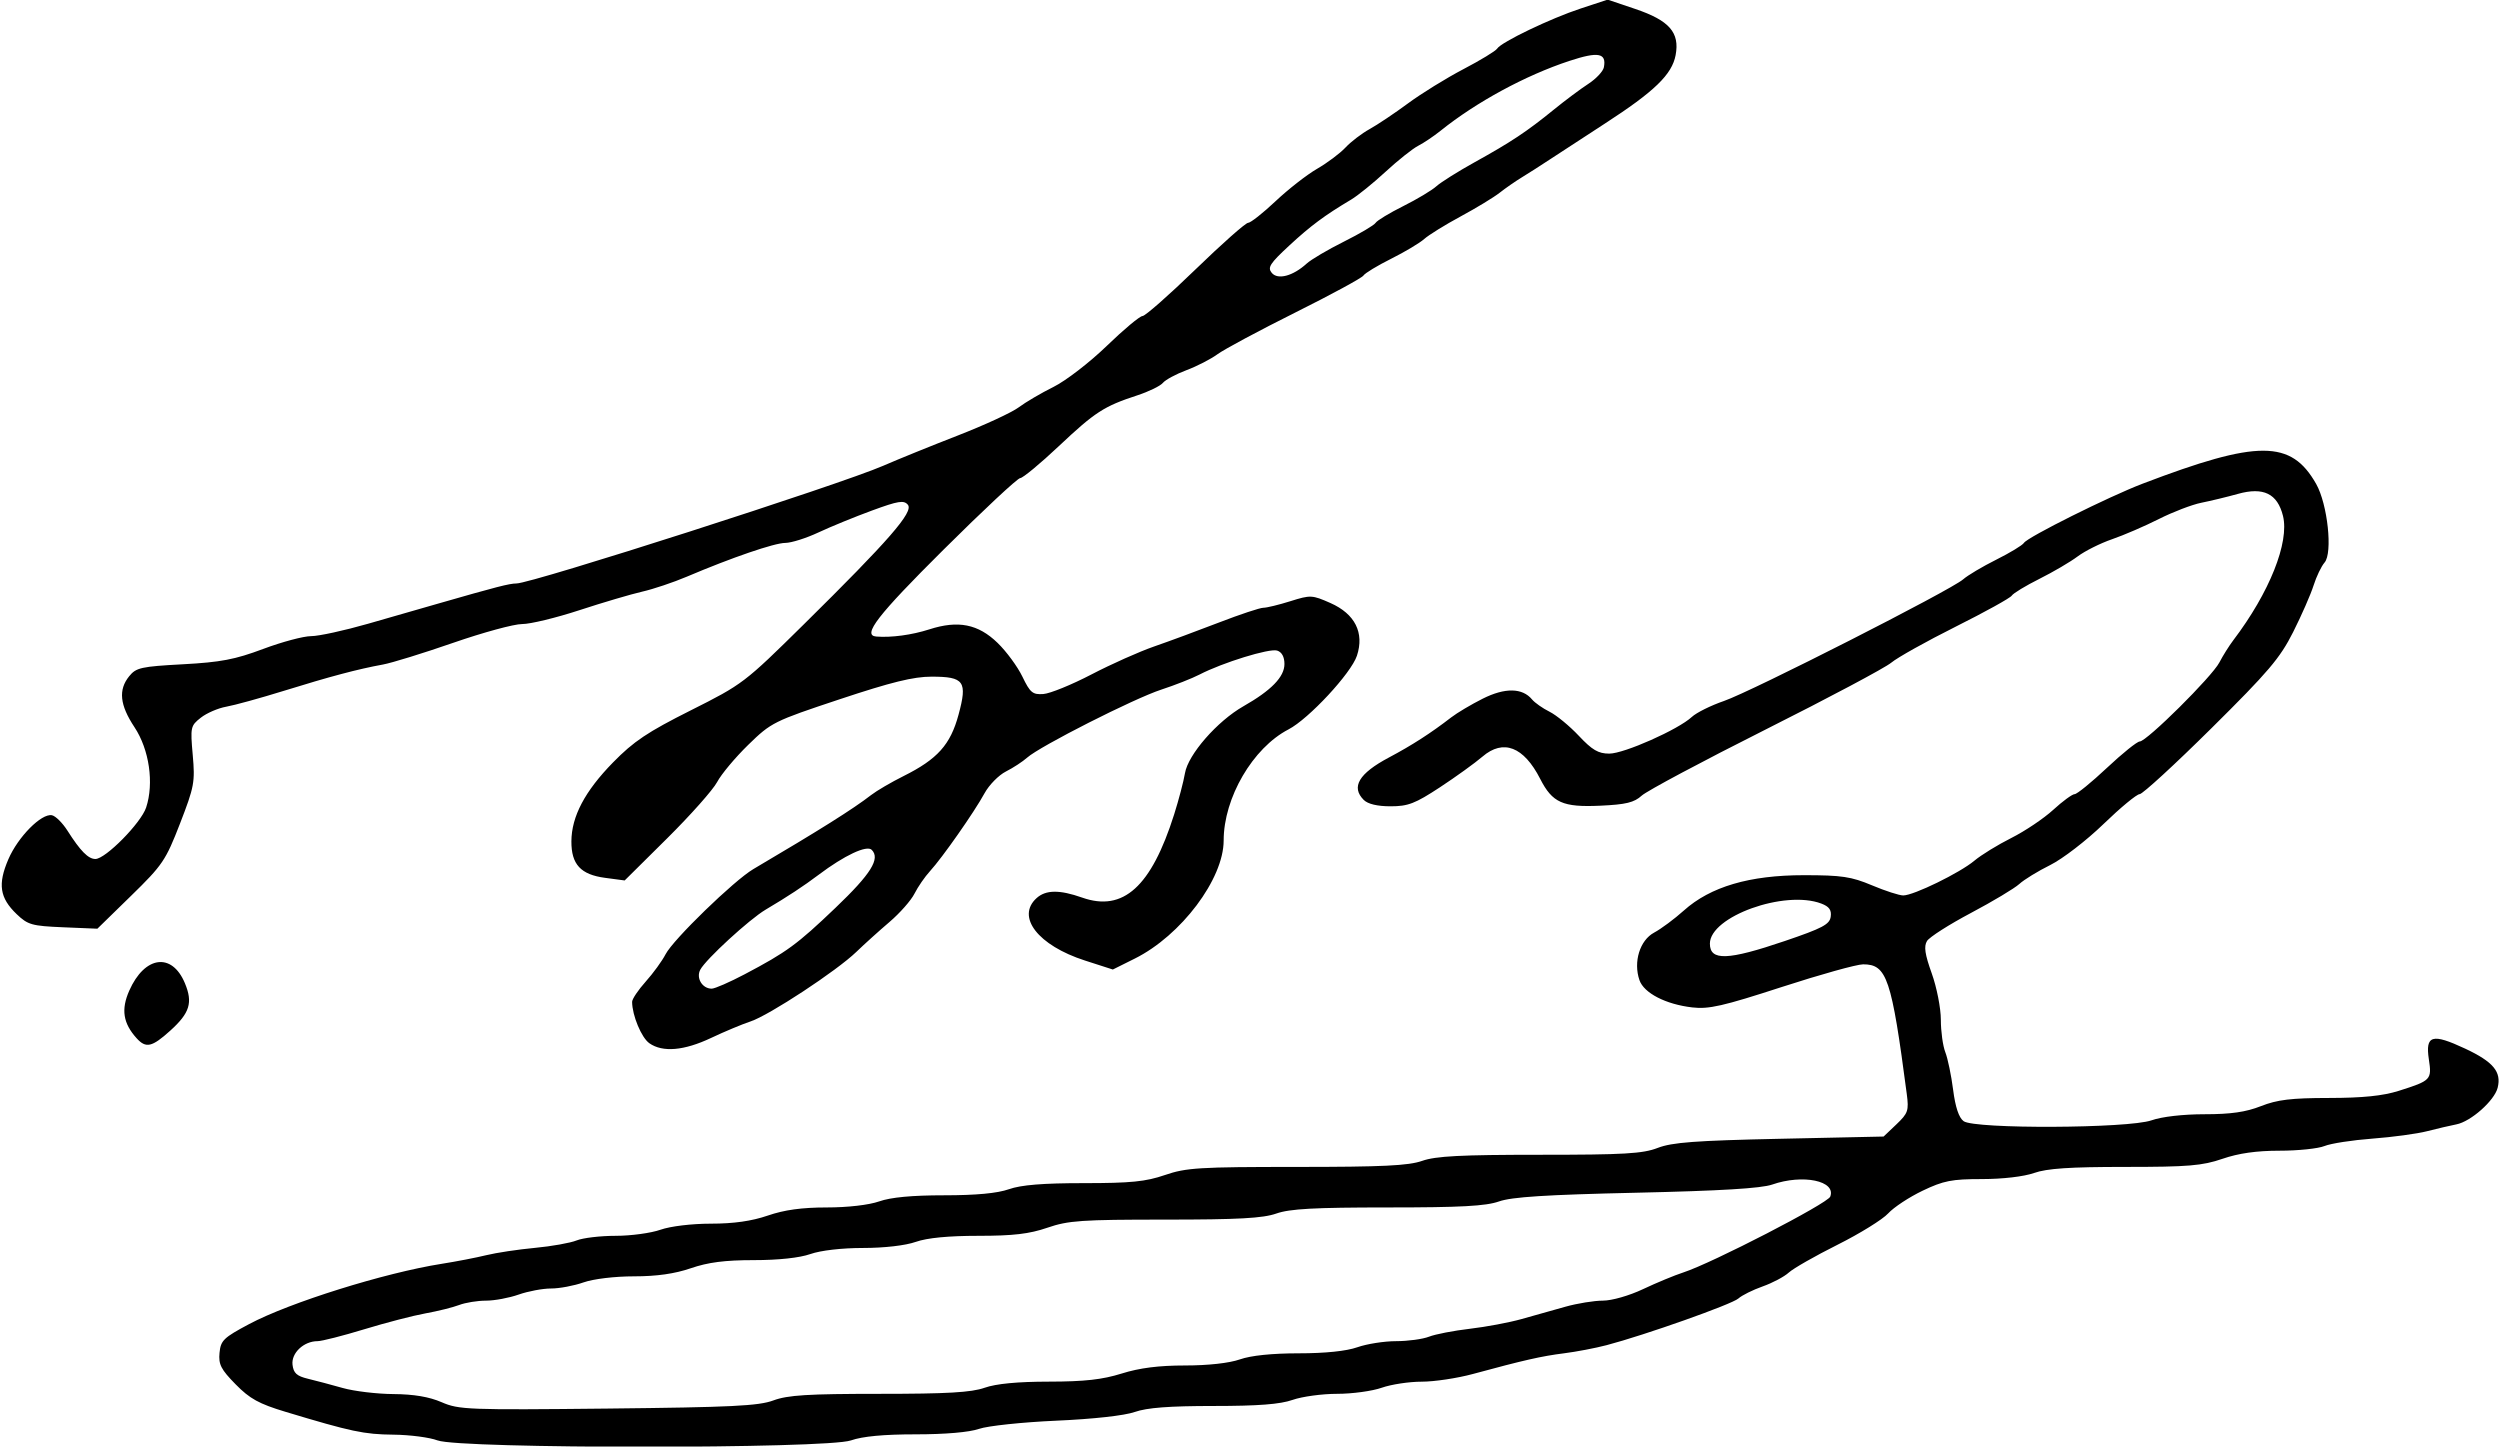 <?xml version="1.0" encoding="UTF-8" standalone="no"?>
<svg
   xmlns:dc="http://purl.org/dc/elements/1.1/"
   xmlns:cc="http://creativecommons.org/ns#"
   xmlns:rdf="http://www.w3.org/1999/02/22-rdf-syntax-ns#"
   xmlns:svg="http://www.w3.org/2000/svg"
   xmlns="http://www.w3.org/2000/svg"
   version="1.1"
   id="svg2"
   viewBox="0 0 617 357"
   height="100.753mm"
   width="174.131mm">
  <defs
     id="defs4" />
  <g
     transform="translate(187.578,-298.747)"
     id="layer1">
    <path
       id="path8079"
       d="m -79.578,654.247 c -1.925,-0.741 -6.835,-1.382 -10.912,-1.424 -7.259,-0.074 -10.341,-0.727 -26.621,-5.637 -6.57,-1.981 -8.815,-3.219 -12.324,-6.794 -3.617,-3.686 -4.239,-4.903 -3.967,-7.758 0.293,-3.068 0.983,-3.738 7.324,-7.111 9.983,-5.311 33.427,-12.647 47.5,-14.865 3.575,-0.563 8.525,-1.521 11,-2.129 2.475,-0.607 7.875,-1.42 12,-1.806 4.125,-0.386 8.767,-1.214 10.315,-1.839 1.548,-0.626 5.879,-1.137 9.624,-1.137 3.745,0 8.722,-0.675 11.061,-1.5 2.457,-0.867 7.721,-1.5 12.469,-1.5 5.613,0 10.06,-0.634 14.031,-2 4.076,-1.403 8.417,-2 14.531,-2 5.193,0 10.437,-0.607 12.969,-1.5 2.854,-1.007 8.113,-1.5 16,-1.5 7.887,0 13.146,-0.493 16,-1.5 3.015,-1.064 8.387,-1.5 18.469,-1.5 11.613,0 15.283,-0.366 20.031,-2 5.246,-1.805 8.417,-2 32.531,-2 21.193,0 27.597,-0.31 30.969,-1.5 3.34,-1.178 9.557,-1.5 29,-1.5 20.869,0 25.434,-0.266 29.124,-1.694 3.54,-1.37 9.284,-1.8 30.063,-2.25 l 25.687,-0.556 3.154,-3 c 2.88,-2.74 3.103,-3.39 2.563,-7.5 -3.758,-28.586 -4.906,-32 -10.766,-32 -1.576,0 -10.619,2.52 -20.095,5.599 -14.523,4.72 -17.991,5.511 -22.078,5.035 -6.552,-0.762 -11.938,-3.543 -13.036,-6.733 -1.552,-4.506 0.098,-9.846 3.625,-11.733 1.715,-0.918 5.011,-3.365 7.323,-5.439 6.572,-5.893 16.204,-8.73 29.642,-8.73 9.328,0 11.691,0.352 16.795,2.5 3.267,1.375 6.741,2.5 7.72,2.499 2.566,-10e-4 14.006,-5.591 17.555,-8.577 1.663,-1.399 5.768,-3.923 9.124,-5.608 3.356,-1.686 8.003,-4.808 10.329,-6.939 2.325,-2.131 4.706,-3.875 5.29,-3.875 0.584,0 4.176,-2.925 7.983,-6.5 3.806,-3.575 7.444,-6.5 8.083,-6.5 1.714,0 17.847,-16.006 19.655,-19.5 0.854,-1.65 2.407,-4.125 3.451,-5.5 8.905,-11.726 13.871,-24.165 12.247,-30.681 -1.369,-5.495 -4.829,-7.181 -11.128,-5.421 -2.644,0.739 -6.698,1.721 -9.008,2.183 -2.31,0.462 -7.033,2.27 -10.496,4.018 -3.462,1.748 -8.657,3.99 -11.543,4.983 -2.886,0.993 -6.713,2.906 -8.504,4.251 -1.791,1.345 -6.037,3.836 -9.434,5.534 -3.397,1.698 -6.471,3.563 -6.829,4.143 -0.359,0.58 -6.579,4.023 -13.823,7.65 -7.244,3.627 -14.403,7.629 -15.909,8.893 -1.506,1.264 -15.456,8.685 -31,16.492 -15.544,7.807 -29.309,15.151 -30.588,16.32 -1.869,1.708 -3.887,2.197 -10.263,2.487 -9.221,0.419 -11.786,-0.729 -14.791,-6.617 -4.062,-7.959 -9.105,-9.906 -14.246,-5.499 -1.855,1.59 -6.584,5 -10.508,7.578 -6.119,4.019 -7.852,4.686 -12.179,4.686 -3.252,0 -5.602,-0.558 -6.616,-1.571 -3.192,-3.192 -1.213,-6.526 6.216,-10.471 5.704,-3.028 10.364,-6.03 15.356,-9.889 1.454,-1.124 4.958,-3.207 7.787,-4.628 5.491,-2.758 9.787,-2.691 12.178,0.189 0.685,0.826 2.629,2.189 4.319,3.03 1.69,0.841 4.937,3.511 7.214,5.934 3.314,3.525 4.818,4.406 7.528,4.406 3.663,0 17.049,-5.95 20.378,-9.057 1.126,-1.051 4.692,-2.821 7.925,-3.933 6.827,-2.349 56.065,-27.388 59.028,-30.017 1.1,-0.976 4.78,-3.164 8.177,-4.861 3.397,-1.697 6.47,-3.56 6.828,-4.139 0.876,-1.417 20.959,-11.437 29.304,-14.62 28.473,-10.861 36.633,-10.847 42.822,0.078 2.83,4.995 4.113,17.045 2.065,19.394 -0.794,0.911 -2.013,3.456 -2.709,5.656 -0.696,2.2 -2.964,7.375 -5.041,11.5 -3.241,6.439 -6.096,9.799 -20.18,23.75 -9.022,8.938 -16.988,16.25 -17.701,16.25 -0.713,0 -4.732,3.323 -8.931,7.385 -4.209,4.071 -10.103,8.608 -13.135,10.11 -3.025,1.499 -6.461,3.606 -7.636,4.682 -1.175,1.076 -6.54,4.289 -11.923,7.14 -5.383,2.851 -10.269,5.969 -10.857,6.929 -0.809,1.321 -0.523,3.269 1.174,8 1.233,3.44 2.243,8.587 2.242,11.439 -1.2e-4,2.852 0.495,6.452 1.101,8 0.605,1.548 1.474,5.723 1.929,9.277 0.551,4.298 1.418,6.893 2.59,7.75 2.701,1.975 40.674,1.801 46.38,-0.212 2.549,-0.899 7.79,-1.5 13.089,-1.5 6.479,0 10.191,-0.534 13.911,-2 4.042,-1.593 7.457,-2.003 16.787,-2.015 8.327,-0.011 13.303,-0.518 17.213,-1.756 8.008,-2.536 8.197,-2.734 7.436,-7.806 -0.891,-5.939 0.806,-6.434 8.964,-2.616 6.948,3.251 9.005,5.73 8.018,9.662 -0.799,3.183 -6.614,8.339 -10.187,9.033 -1.502,0.292 -4.757,1.051 -7.232,1.688 -2.475,0.636 -8.55,1.46 -13.5,1.83 -4.95,0.37 -10.267,1.192 -11.815,1.827 -1.548,0.635 -6.54,1.154 -11.093,1.154 -5.674,0 -10.107,0.629 -14.091,2 -4.982,1.714 -8.417,2 -24.031,2 -13.637,0 -19.287,0.377 -22.469,1.5 -2.518,0.888 -7.768,1.5 -12.876,1.501 -7.432,6.8e-4 -9.454,0.397 -14.624,2.869 -3.3,1.577 -7.125,4.098 -8.5,5.602 -1.375,1.504 -7,4.985 -12.5,7.737 -5.5,2.751 -10.913,5.839 -12.028,6.863 -1.116,1.024 -4.018,2.563 -6.45,3.421 -2.432,0.858 -5.128,2.199 -5.99,2.979 -1.57,1.421 -23.118,9.053 -32.531,11.522 -2.75,0.721 -7.475,1.624 -10.5,2.006 -5.579,0.705 -9.903,1.686 -22.5,5.106 -3.85,1.045 -9.531,1.899 -12.624,1.897 -3.093,-0.002 -7.537,0.672 -9.876,1.497 -2.338,0.825 -7.288,1.5 -11,1.5 -3.712,0 -8.662,0.675 -11,1.5 -3.066,1.082 -8.502,1.5 -19.5,1.5 -10.906,0 -16.443,0.421 -19.443,1.48 -2.531,0.893 -10.216,1.746 -19.376,2.15 -8.35,0.368 -16.925,1.277 -19.057,2.02 -2.403,0.837 -8.34,1.35 -15.624,1.35 -7.887,0 -13.146,0.493 -16,1.5 -5.944,2.097 -96.554,2.097 -102,0 z m 82.876,-9.877 c 3.541,-1.314 8.522,-1.623 26.124,-1.623 16.776,0 22.721,-0.343 26,-1.5 2.833,-1 8.129,-1.504 15.876,-1.513 8.778,-0.01 13.177,-0.5 17.963,-2 4.418,-1.385 9.153,-1.987 15.624,-1.987 5.697,0 10.928,-0.58 13.537,-1.5 2.719,-0.959 7.946,-1.5 14.5,-1.5 6.554,0 11.781,-0.541 14.5,-1.5 2.338,-0.825 6.641,-1.5 9.561,-1.5 2.92,0 6.576,-0.498 8.124,-1.106 1.548,-0.609 6.083,-1.487 10.078,-1.953 3.994,-0.466 9.732,-1.543 12.75,-2.394 3.018,-0.851 7.89,-2.222 10.825,-3.047 2.936,-0.825 7.098,-1.5 9.25,-1.501 2.221,-4.5e-4 6.508,-1.229 9.917,-2.841 3.302,-1.562 7.802,-3.425 10,-4.14 7.038,-2.289 35.556,-17.012 36.2,-18.689 1.495,-3.897 -6.763,-5.614 -14.328,-2.979 -2.715,0.946 -12.759,1.549 -33.545,2.016 -22.278,0.5 -30.717,1.036 -33.876,2.15 -3.257,1.149 -9.456,1.484 -27.455,1.484 -18.109,0 -24.188,0.332 -27.5,1.5 -3.311,1.168 -9.387,1.5 -27.469,1.5 -20.613,0 -23.87,0.224 -29.031,2 -4.463,1.536 -8.417,2 -17.031,2 -7.415,0 -12.659,0.508 -15.469,1.5 -2.537,0.895 -7.78,1.5 -13,1.5 -5.22,0 -10.463,0.605 -13,1.5 -2.661,0.939 -7.887,1.5 -13.969,1.5 -7.113,0 -11.276,0.536 -15.531,2 -3.971,1.366 -8.417,2 -14.031,2 -4.748,0 -10.013,0.633 -12.469,1.5 -2.338,0.825 -5.938,1.5 -8,1.5 -2.062,0 -5.662,0.675 -8,1.5 -2.338,0.825 -5.966,1.5 -8.061,1.5 -2.095,0 -5.076,0.484 -6.624,1.075 -1.548,0.592 -5.29,1.521 -8.315,2.066 -3.025,0.545 -9.825,2.311 -15.111,3.925 -5.286,1.613 -10.473,2.934 -11.527,2.934 -3.394,0 -6.506,2.934 -6.169,5.815 0.243,2.071 1.042,2.798 3.807,3.461 1.925,0.462 5.79,1.488 8.588,2.282 2.798,0.793 8.423,1.468 12.5,1.498 5.052,0.038 8.845,0.678 11.912,2.011 4.254,1.849 6.498,1.934 41,1.567 30.533,-0.325 37.215,-0.654 40.876,-2.011 z m 249.624,-113.384 c 9.274,-3.153 11.05,-4.092 11.319,-5.988 0.236,-1.661 -0.368,-2.509 -2.315,-3.25 -9.043,-3.438 -27.504,3.199 -27.504,9.887 0,4.303 4.384,4.148 18.5,-0.65 z m -280.239,25.232 c -1.949,-1.365 -4.241,-6.867 -4.256,-10.218 -0.003,-0.686 1.508,-2.936 3.358,-5 1.85,-2.064 4.058,-5.103 4.908,-6.753 1.861,-3.616 16.891,-18.2 21.642,-21 16.478,-9.71 24.602,-14.819 29.087,-18.289 1.375,-1.064 4.975,-3.169 8,-4.678 8.368,-4.174 11.563,-7.738 13.563,-15.129 2.234,-8.252 1.417,-9.404 -6.677,-9.404 -4.45,0 -9.919,1.347 -22.628,5.571 -16.316,5.424 -16.913,5.721 -22.588,11.25 -3.205,3.123 -6.66,7.254 -7.677,9.179 -1.017,1.925 -6.569,8.179 -12.337,13.898 l -10.488,10.398 -4.835,-0.644 c -6.021,-0.802 -8.343,-3.319 -8.313,-9.012 0.033,-6.136 3.322,-12.368 10.277,-19.473 5.103,-5.213 8.502,-7.49 19.201,-12.86 12.792,-6.422 13.237,-6.76 27.833,-21.166 21.13,-20.855 27.185,-27.811 25.73,-29.563 -0.983,-1.185 -2.349,-0.965 -8.863,1.425 -4.235,1.554 -10.176,3.985 -13.201,5.402 -3.025,1.417 -6.705,2.581 -8.178,2.586 -2.692,0.01 -13.177,3.604 -24.322,8.337 -3.3,1.401 -8.25,3.062 -11,3.69 -2.75,0.628 -9.725,2.688 -15.5,4.578 -5.775,1.89 -12.132,3.429 -14.127,3.42 -1.995,-0.009 -9.645,2.073 -17,4.625 -7.355,2.553 -15.173,4.969 -17.373,5.369 -6.143,1.117 -13.009,2.94 -24.5,6.505 -5.775,1.791 -12.142,3.545 -14.149,3.898 -2.007,0.352 -4.834,1.573 -6.283,2.712 -2.535,1.994 -2.61,2.342 -1.997,9.224 0.593,6.659 0.377,7.823 -3.137,16.89 -3.535,9.123 -4.299,10.251 -12.088,17.853 l -8.314,8.115 -8.451,-0.353 c -7.721,-0.323 -8.712,-0.603 -11.468,-3.244 -4.188,-4.013 -4.698,-7.381 -2.049,-13.537 2.376,-5.522 8.157,-11.369 10.748,-10.87 0.89,0.171 2.617,1.883 3.838,3.805 3.191,5.022 5.134,6.993 6.893,6.993 2.501,0 11.265,-8.887 12.523,-12.699 1.98,-6.001 0.777,-14.313 -2.868,-19.817 -3.644,-5.502 -4.032,-9.233 -1.309,-12.595 1.714,-2.116 2.942,-2.389 13.25,-2.946 9.345,-0.505 12.859,-1.175 19.803,-3.778 4.643,-1.741 9.974,-3.165 11.848,-3.165 1.874,0 8.2,-1.378 14.059,-3.062 5.859,-1.684 13.577,-3.903 17.152,-4.931 14.506,-4.172 17.755,-5.007 19.463,-5.007 3.812,0 79.96,-24.439 90.537,-29.057 3.575,-1.561 11.867,-4.924 18.426,-7.474 6.559,-2.55 13.309,-5.673 15,-6.941 1.691,-1.268 5.549,-3.532 8.574,-5.032 3.029,-1.501 8.931,-6.045 13.135,-10.112 4.199,-4.062 8.177,-7.385 8.84,-7.385 0.662,0 6.543,-5.175 13.068,-11.5 6.525,-6.325 12.368,-11.5 12.985,-11.5 0.617,0 3.676,-2.409 6.797,-5.354 3.122,-2.945 7.728,-6.537 10.237,-7.984 2.508,-1.447 5.658,-3.806 7,-5.244 1.342,-1.437 4.014,-3.482 5.939,-4.543 1.925,-1.061 6.2,-3.924 9.5,-6.361 3.3,-2.437 9.453,-6.238 13.674,-8.446 4.221,-2.208 7.967,-4.488 8.324,-5.066 0.989,-1.6 13.174,-7.449 20.637,-9.905 l 6.635,-2.184 6.789,2.293 c 8.434,2.849 11.033,5.818 9.985,11.404 -0.897,4.783 -5.215,8.96 -17.457,16.889 -5.095,3.3 -11.137,7.239 -13.426,8.754 -2.289,1.515 -5.457,3.54 -7.038,4.5 -1.582,0.96 -4.057,2.676 -5.5,3.814 -1.443,1.137 -5.774,3.767 -9.624,5.845 -3.85,2.078 -7.9,4.586 -9,5.574 -1.1,0.988 -4.78,3.185 -8.177,4.883 -3.397,1.697 -6.471,3.562 -6.83,4.143 -0.359,0.581 -7.929,4.688 -16.823,9.127 -8.893,4.439 -17.52,9.062 -19.17,10.273 -1.65,1.211 -5.102,2.988 -7.671,3.948 -2.569,0.96 -5.191,2.372 -5.827,3.138 -0.636,0.766 -3.484,2.153 -6.329,3.083 -8.196,2.678 -10.421,4.118 -19.335,12.515 -4.615,4.347 -8.914,7.904 -9.552,7.904 -0.638,0 -9.176,7.971 -18.973,17.714 -16.244,16.153 -20.077,21.103 -16.563,21.388 3.724,0.302 8.8,-0.384 13.11,-1.771 7.122,-2.292 12.038,-1.317 16.847,3.342 2.173,2.105 4.928,5.853 6.122,8.328 1.914,3.967 2.526,4.475 5.171,4.289 1.65,-0.116 6.989,-2.29 11.864,-4.83 4.875,-2.54 11.85,-5.651 15.5,-6.914 3.65,-1.262 10.859,-3.926 16.022,-5.92 5.162,-1.994 10.073,-3.625 10.912,-3.625 0.839,0 3.847,-0.732 6.685,-1.626 4.949,-1.56 5.35,-1.542 9.872,0.459 6.064,2.682 8.404,7.338 6.536,13.003 -1.426,4.324 -11.893,15.593 -16.89,18.184 -8.815,4.571 -15.999,16.883 -16.001,27.424 -0.002,9.49 -10.498,23.437 -21.924,29.133 l -5.425,2.704 -6.874,-2.214 C 68.611,532.082 63.141,525.026 68.25,520.402 c 2.279,-2.062 5.66,-2.099 11.262,-0.123 10.121,3.571 17.045,-2.695 22.688,-20.532 1.131,-3.575 2.333,-8.155 2.671,-10.177 0.768,-4.597 7.964,-12.839 14.417,-16.512 6.898,-3.926 10.134,-7.257 10.134,-10.43 0,-1.769 -0.642,-2.949 -1.807,-3.319 -1.897,-0.602 -13.445,2.966 -19.153,5.918 -1.838,0.951 -6.087,2.624 -9.441,3.719 -6.735,2.198 -29.945,13.966 -33.099,16.782 -1.1,0.982 -3.458,2.523 -5.24,3.423 -1.782,0.901 -4.156,3.316 -5.275,5.367 -2.54,4.655 -10.414,15.899 -13.465,19.229 -1.26,1.375 -2.982,3.871 -3.826,5.547 -0.844,1.676 -3.621,4.826 -6.172,7 -2.55,2.174 -6.229,5.493 -8.175,7.375 -4.829,4.671 -21.539,15.656 -26.111,17.165 -2.05,0.677 -6.429,2.508 -9.732,4.071 -6.684,3.162 -11.955,3.616 -15.243,1.313 z m 23.514,-17.017 c 10.404,-5.487 12.921,-7.329 22.435,-16.418 8.756,-8.365 11.102,-12.123 8.927,-14.298 -1.224,-1.224 -6.739,1.369 -13.095,6.157 -3.709,2.795 -7.681,5.407 -13.084,8.606 -4.022,2.381 -14.74,12.224 -16.121,14.806 -1.103,2.061 0.474,4.694 2.811,4.694 0.771,0 4.429,-1.596 8.128,-3.547 z M 134.922,363.788 c 1.1,-1.004 5.229,-3.438 9.176,-5.408 3.947,-1.97 7.467,-4.054 7.823,-4.63 0.356,-0.576 3.427,-2.436 6.824,-4.133 3.397,-1.697 7.077,-3.901 8.177,-4.898 1.1,-0.996 5.375,-3.68 9.5,-5.965 8.95,-4.957 12.839,-7.542 19.5,-12.964 2.75,-2.239 6.572,-5.092 8.493,-6.341 1.921,-1.249 3.651,-3.091 3.844,-4.092 0.683,-3.544 -1.371,-3.926 -8.498,-1.58 -10.838,3.567 -22.986,10.155 -31.839,17.265 -1.65,1.325 -4.125,2.987 -5.5,3.693 -1.375,0.706 -4.993,3.585 -8.04,6.398 -3.047,2.813 -6.872,5.907 -8.5,6.876 -6.558,3.903 -10.012,6.472 -15.317,11.387 -4.736,4.389 -5.367,5.377 -4.273,6.696 1.486,1.791 5.242,0.788 8.629,-2.304 z m -288.775,191.207 c -3.351,-3.703 -3.88,-7.107 -1.826,-11.751 3.803,-8.598 10.529,-9.506 13.727,-1.853 2.009,4.809 1.224,7.356 -3.614,11.728 -4.508,4.073 -5.993,4.409 -8.286,1.876 z"
       style="fill:#000000" />
  </g>
</svg>
